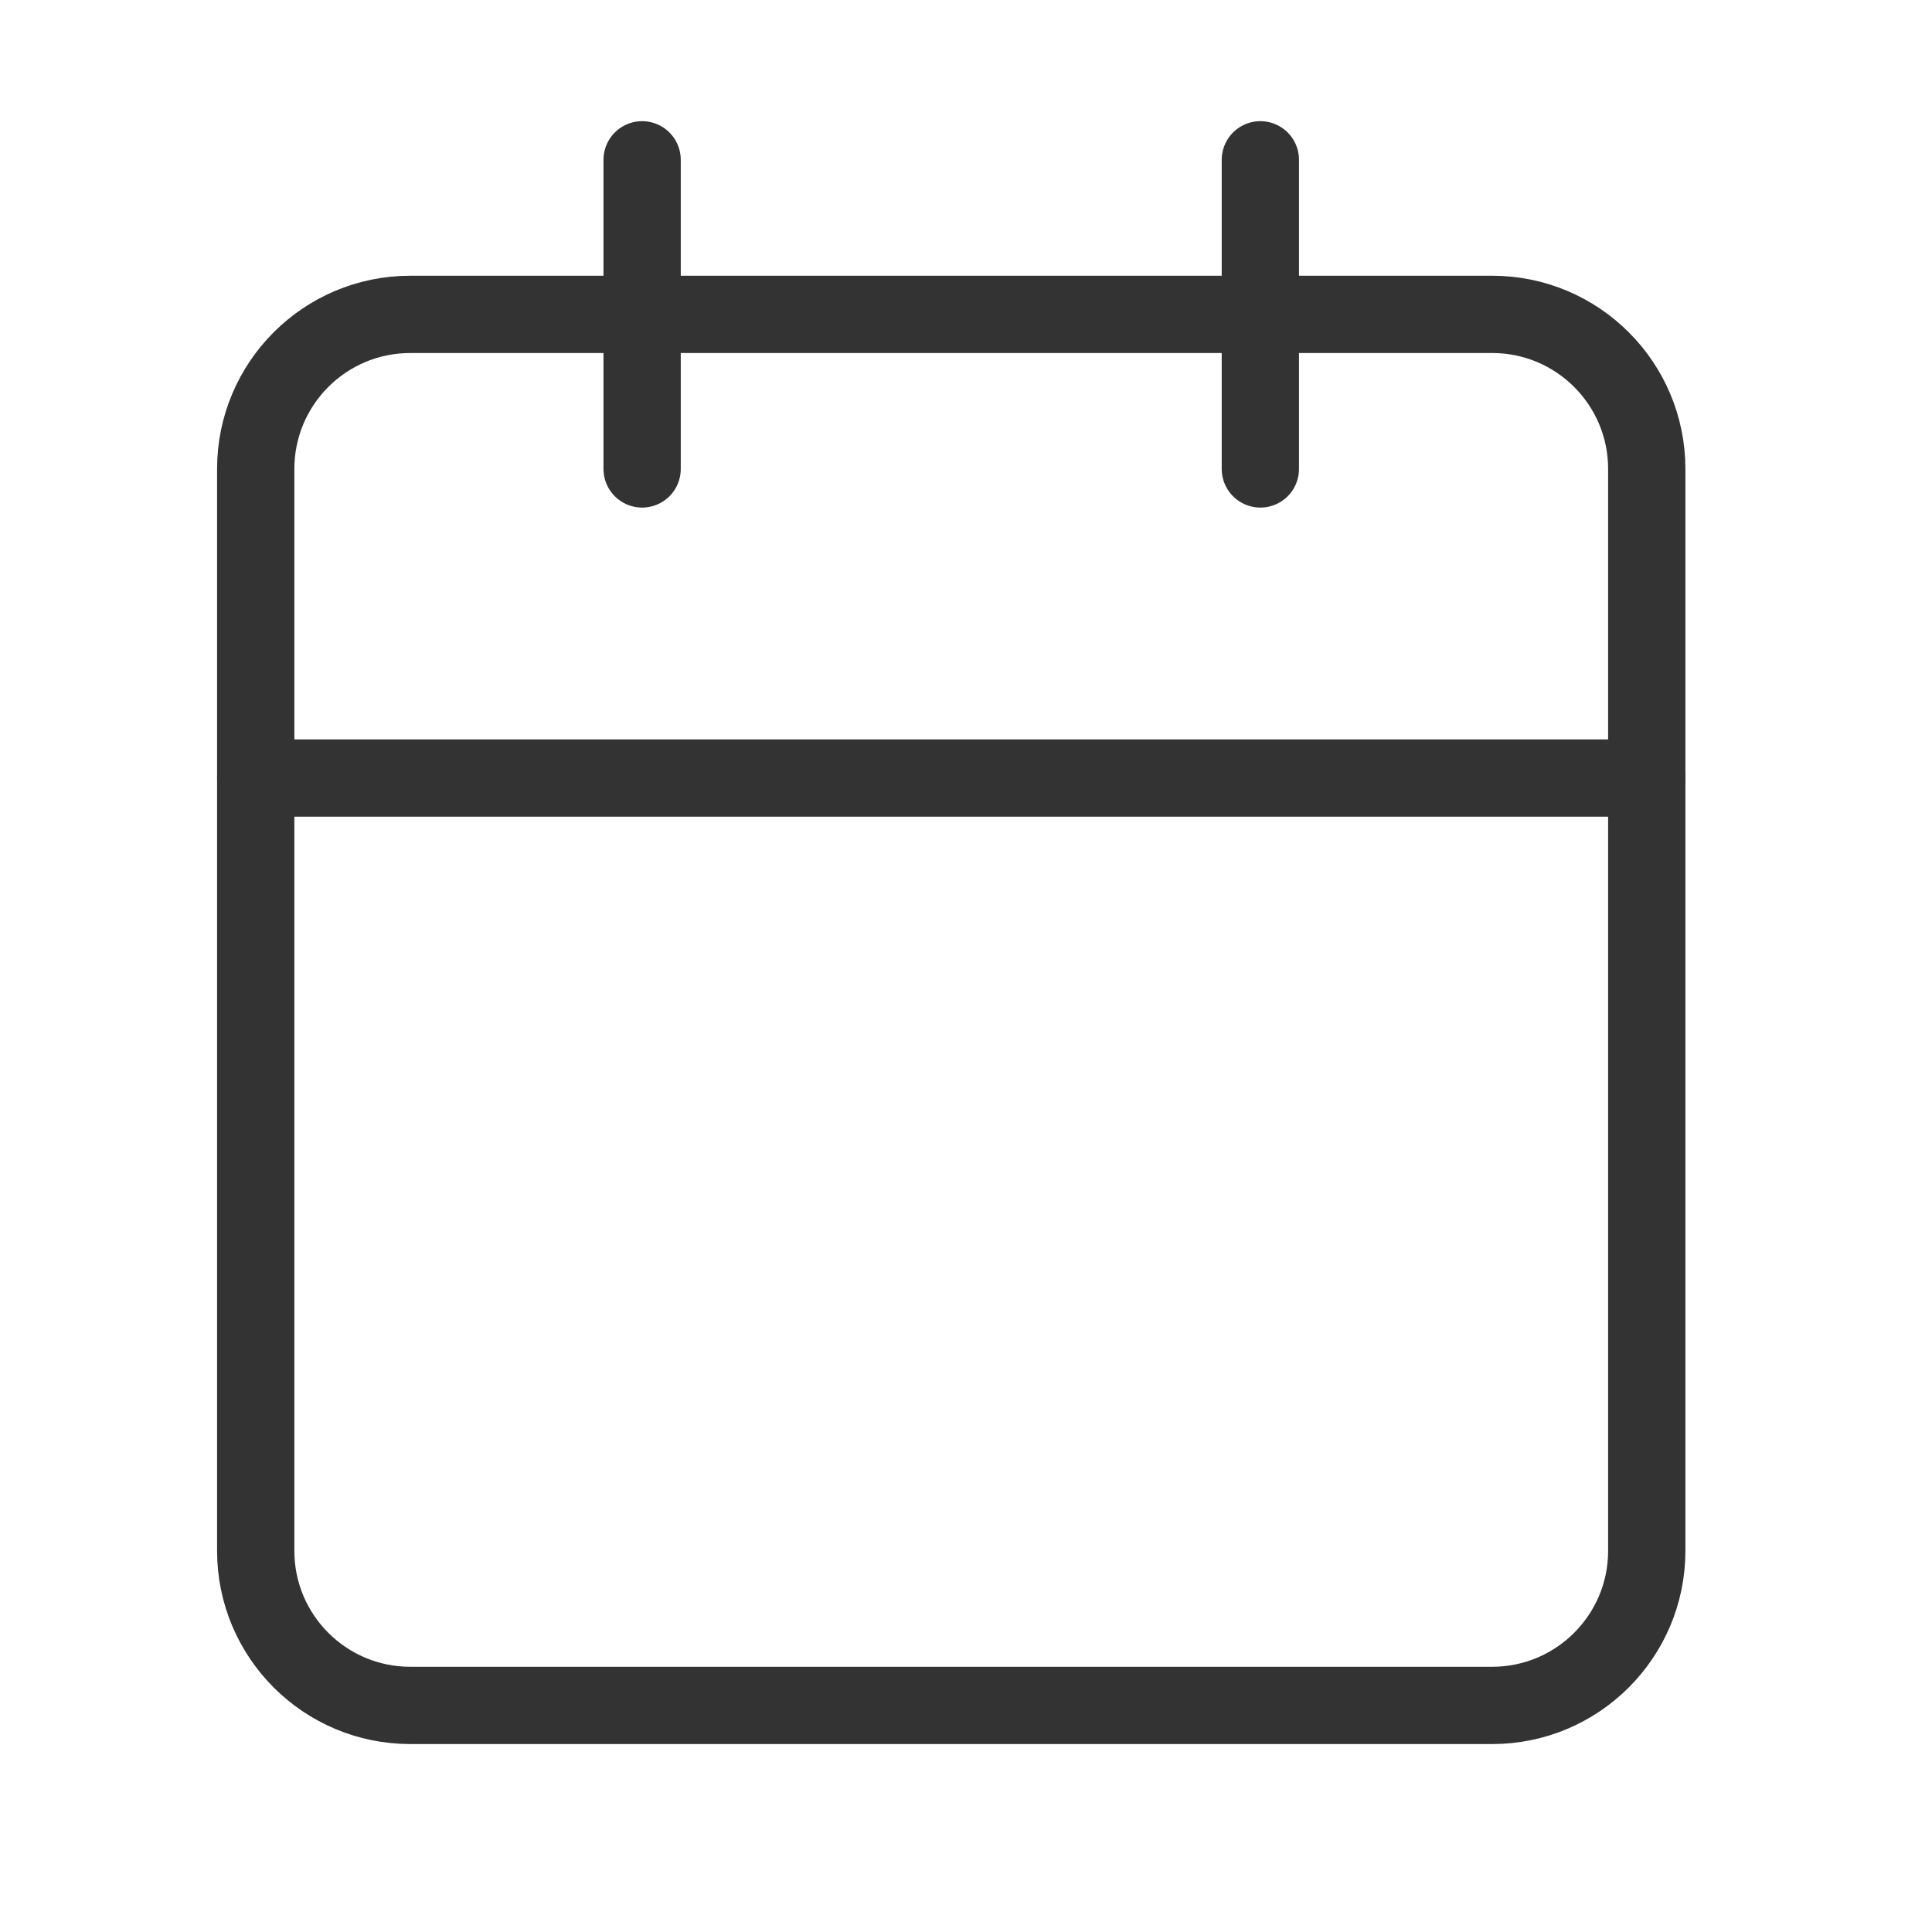 <svg viewBox="0 0 25 25" fill="none" xmlns="http://www.w3.org/2000/svg">
<path d="M19.309 4.068H5.309C4.204 4.068 3.309 4.963 3.309 6.068V20.068C3.309 21.172 4.204 22.068 5.309 22.068H19.309C20.413 22.068 21.309 21.172 21.309 20.068V6.068C21.309 4.963 20.413 4.068 19.309 4.068Z" stroke="#333333" stroke-linecap="round" stroke-linejoin="round"/>
<path d="M16.309 2.068V6.068" stroke="#333333" stroke-linecap="round" stroke-linejoin="round"/>
<path d="M8.309 2.068V6.068" stroke="#333333" stroke-linecap="round" stroke-linejoin="round"/>
<path d="M3.309 10.068H21.309" stroke="#333333" stroke-linecap="round" stroke-linejoin="round"/>
</svg>
